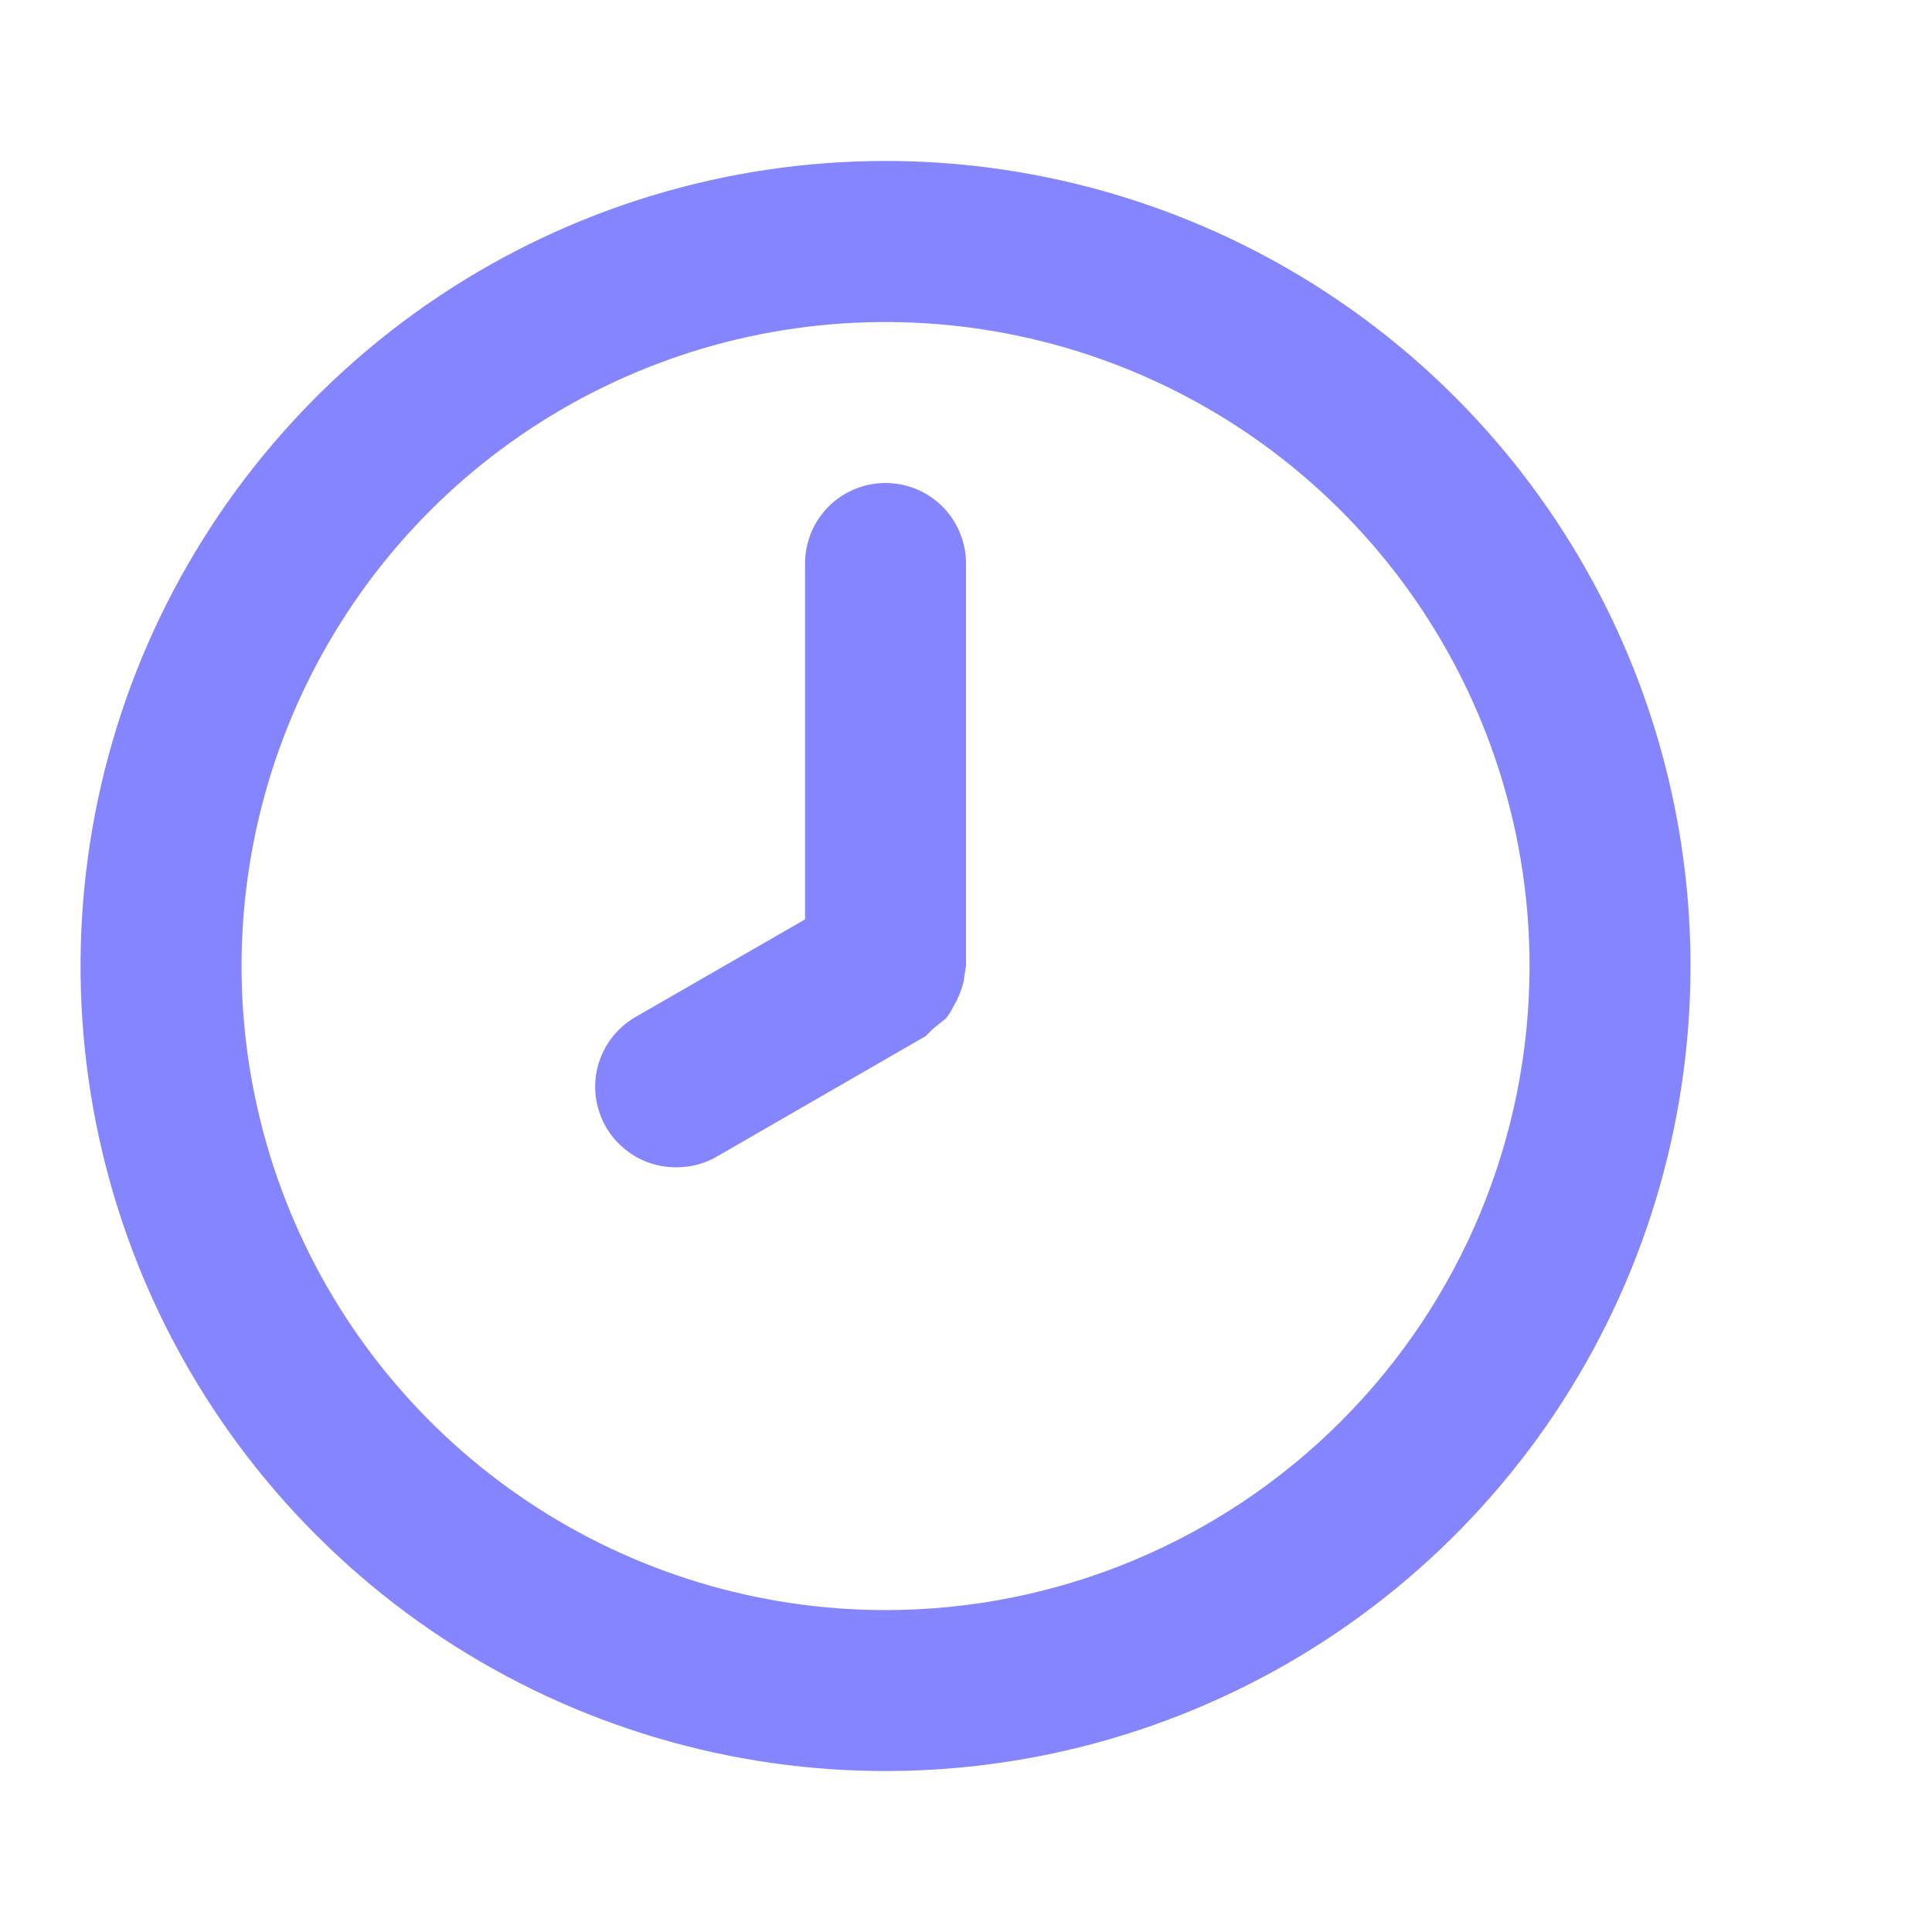 <svg width="16" height="16" viewBox="0 0 16 16" fill="none" xmlns="http://www.w3.org/2000/svg">
<g clip-path="url(#clip0_9600_420)">
<path d="M7.334 1.333C6.015 1.333 4.726 1.724 3.63 2.457C2.534 3.19 1.679 4.231 1.174 5.449C0.67 6.667 0.538 8.008 0.795 9.301C1.052 10.594 1.687 11.782 2.62 12.714C3.552 13.647 4.74 14.281 6.033 14.539C7.326 14.796 8.667 14.664 9.885 14.159C11.103 13.655 12.144 12.8 12.877 11.704C13.609 10.608 14 9.319 14 8C14 7.125 13.828 6.258 13.493 5.449C13.158 4.64 12.667 3.905 12.048 3.286C11.429 2.667 10.694 2.176 9.885 1.841C9.076 1.506 8.209 1.333 7.334 1.333V1.333ZM7.334 13.334C6.279 13.334 5.248 13.021 4.371 12.435C3.494 11.849 2.81 11.016 2.406 10.041C2.003 9.067 1.897 7.994 2.103 6.96C2.309 5.925 2.817 4.975 3.562 4.229C4.308 3.483 5.259 2.975 6.293 2.769C7.328 2.564 8.4 2.669 9.375 3.073C10.349 3.476 11.182 4.16 11.768 5.037C12.354 5.914 12.667 6.945 12.667 8C12.667 9.415 12.105 10.771 11.105 11.771C10.105 12.772 8.748 13.334 7.334 13.334V13.334ZM7.334 4C7.157 4 6.987 4.07 6.862 4.195C6.737 4.32 6.667 4.49 6.667 4.667V7.614L5.267 8.42C5.139 8.493 5.038 8.606 4.981 8.742C4.924 8.879 4.913 9.03 4.952 9.172C4.99 9.315 5.074 9.441 5.192 9.53C5.309 9.62 5.453 9.668 5.6 9.667C5.717 9.668 5.832 9.638 5.934 9.58L7.667 8.58L7.727 8.52L7.834 8.434C7.86 8.4 7.882 8.365 7.9 8.327C7.922 8.291 7.94 8.253 7.954 8.213C7.972 8.171 7.983 8.126 7.987 8.08C7.987 8.08 8 8 8 8V4.667C8 4.49 7.93 4.32 7.805 4.195C7.68 4.07 7.51 4 7.334 4Z" fill="#8585FF"/>
</g>
<defs>
<clipPath id="clip0_9600_420">
<rect width="16" height="16" fill="white"/>
</clipPath>
</defs>
</svg>
